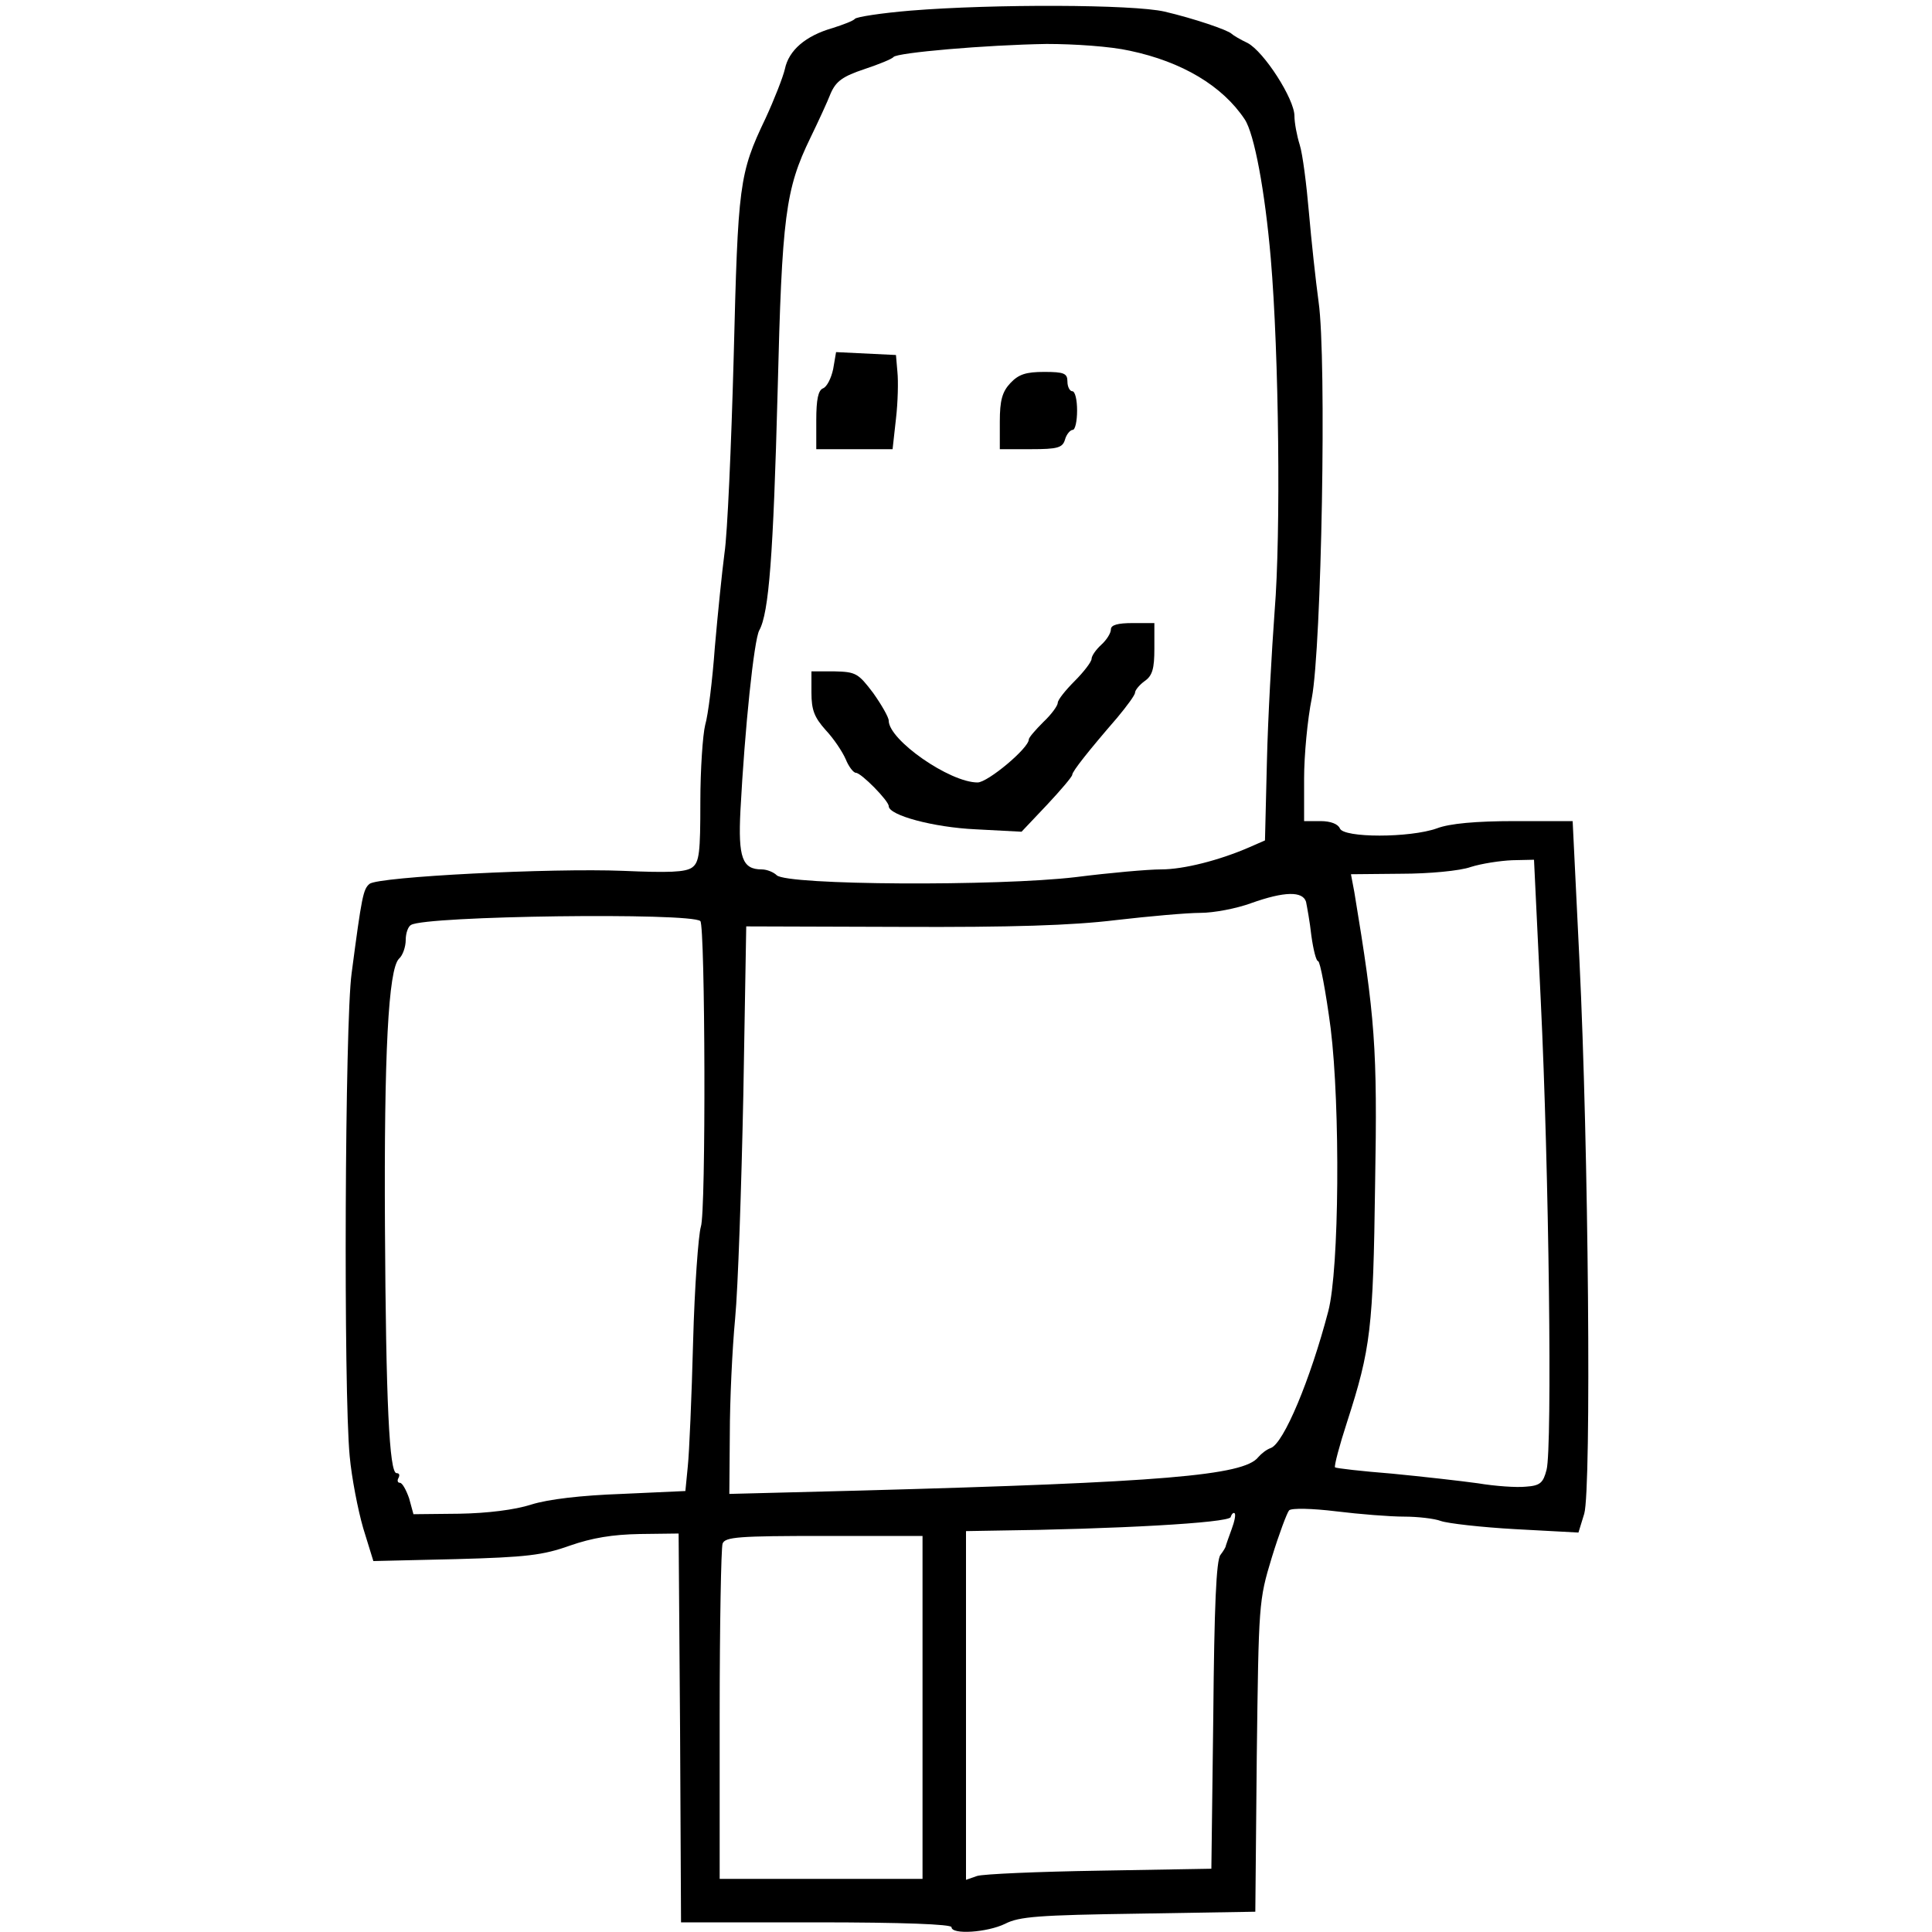 <?xml version="1.0" standalone="no"?>
<!DOCTYPE svg PUBLIC "-//W3C//DTD SVG 20010904//EN"
 "http://www.w3.org/TR/2001/REC-SVG-20010904/DTD/svg10.dtd">
<svg version="1.0" xmlns="http://www.w3.org/2000/svg"
 width="400pt" height="400pt" viewBox="0 0 400 400"
 preserveAspectRatio="xMidYMid meet">
<g transform="translate(0,400) scale(0.1,-0.1)"
fill="#000000" stroke="none">
<path d="M1885 3978 c-60 -5 -112 -13 -115 -17 -3 -4 -24 -12 -46 -19 -56 -16
-91 -46 -99 -85 -4 -17 -22 -63 -40 -102 -55 -115 -57 -136 -66 -495 -5 -184
-13 -366 -19 -405 -5 -38 -14 -126 -20 -195 -5 -69 -14 -141 -20 -161 -5 -20
-10 -92 -10 -159 0 -105 -2 -125 -17 -136 -14 -10 -49 -11 -143 -7 -148 6
-507 -12 -525 -27 -13 -11 -16 -25 -37 -185 -14 -100 -17 -865 -4 -1000 4 -44
17 -111 28 -149 l21 -68 171 4 c146 4 180 8 236 28 46 16 88 23 145 24 l80 1
3 -403 2 -402 280 0 c180 0 280 -4 280 -10 0 -16 74 -11 111 7 29 15 69 18
276 21 l242 4 3 321 c4 318 4 323 31 412 15 49 32 94 36 98 5 5 48 4 97 -2 49
-6 112 -11 141 -11 28 0 63 -4 76 -9 14 -5 83 -13 155 -17 l130 -7 12 39 c15
52 9 760 -10 1147 l-14 287 -120 0 c-80 0 -135 -5 -161 -15 -56 -20 -194 -20
-201 0 -4 9 -19 15 -40 15 l-34 0 0 88 c0 48 7 123 16 167 20 105 31 702 14
820 -6 44 -15 127 -20 185 -5 58 -13 121 -19 140 -6 19 -11 46 -11 60 0 35
-63 133 -97 151 -15 7 -30 16 -33 19 -8 8 -79 32 -139 46 -65 15 -354 16 -526
2z m454 -83 c109 -23 192 -73 238 -142 20 -30 42 -149 54 -288 17 -199 21
-571 8 -730 -6 -82 -14 -223 -16 -312 l-4 -163 -32 -14 c-62 -27 -136 -46
-183 -46 -27 0 -106 -7 -177 -16 -160 -19 -598 -17 -619 4 -6 6 -20 12 -31 12
-40 0 -49 24 -44 122 9 170 28 353 39 373 20 36 29 155 38 495 9 363 16 418
68 525 16 33 35 74 42 92 11 25 25 35 70 50 30 10 57 21 60 25 7 9 191 25 317
27 57 0 132 -5 172 -14z m851 -1967 c17 -350 24 -925 12 -971 -7 -27 -13 -33
-43 -35 -19 -2 -63 1 -99 7 -36 5 -116 14 -178 20 -63 5 -115 11 -118 13 -2 3
9 45 25 94 49 152 54 193 58 492 5 284 0 345 -43 605 l-7 37 104 1 c57 0 122
6 144 14 22 7 61 13 86 14 l45 1 14 -292z m-486 205 c2 -10 8 -42 11 -70 4
-29 10 -53 14 -53 4 0 16 -63 26 -139 20 -162 18 -499 -5 -586 -37 -141 -92
-273 -119 -283 -9 -3 -20 -12 -26 -19 -30 -38 -199 -52 -822 -69 l-273 -7 1
124 c0 68 5 176 11 239 6 63 13 272 17 464 l6 348 320 -1 c230 -1 355 3 445
14 69 8 148 15 175 15 28 0 75 9 105 20 70 25 107 25 114 3z m-1254 -40 c10
-10 12 -604 1 -633 -5 -17 -13 -124 -16 -238 -3 -114 -8 -230 -11 -258 l-5
-51 -132 -6 c-84 -3 -152 -11 -187 -22 -34 -11 -91 -18 -149 -19 l-95 -1 -9
33 c-6 17 -14 32 -19 32 -5 0 -6 5 -3 10 3 6 2 10 -4 10 -15 0 -22 148 -24
510 -2 358 7 533 29 555 8 7 14 25 14 39 0 14 5 28 11 31 30 19 579 26 599 8z
m1100 -1259 c-6 -16 -11 -31 -12 -34 0 -3 -5 -11 -11 -19 -9 -10 -13 -109 -15
-332 l-4 -318 -231 -4 c-128 -2 -242 -7 -254 -11 l-23 -8 0 361 0 361 58 1
c250 3 486 16 490 28 2 7 6 10 8 8 3 -2 0 -17 -6 -33z m-640 -369 l0 -355
-210 0 -210 0 0 339 c0 187 3 346 6 355 5 14 33 16 210 16 l204 0 0 -355z"/>
<path d="M1725 3236 c-4 -19 -13 -37 -21 -40 -10 -4 -14 -23 -14 -66 l0 -60
79 0 79 0 7 63 c4 34 5 78 3 97 l-3 35 -62 3 -62 3 -6 -35z"/>
<path d="M2092 3207 c-17 -18 -22 -36 -22 -80 l0 -57 64 0 c56 0 66 3 71 20 3
11 11 20 16 20 5 0 9 18 9 40 0 22 -4 40 -10 40 -5 0 -10 9 -10 20 0 17 -7 20
-48 20 -38 0 -53 -5 -70 -23z"/>
<path d="M2300 2697 c0 -8 -9 -22 -20 -32 -11 -10 -20 -23 -20 -29 0 -6 -16
-27 -35 -46 -19 -19 -35 -39 -35 -45 0 -6 -13 -24 -30 -40 -16 -16 -30 -32
-30 -36 0 -18 -85 -89 -106 -89 -58 0 -184 88 -184 128 0 7 -15 33 -32 57 -31
41 -36 44 -80 45 l-48 0 0 -44 c0 -36 6 -51 29 -77 17 -18 35 -45 42 -61 6
-15 16 -28 21 -28 11 0 68 -58 68 -69 0 -19 93 -44 180 -48 l95 -5 53 56 c28
30 52 58 52 62 0 7 35 51 93 118 20 24 37 47 37 52 0 5 9 16 20 24 16 11 20
26 20 67 l0 53 -45 0 c-31 0 -45 -4 -45 -13z"/>
</g>
</svg>
